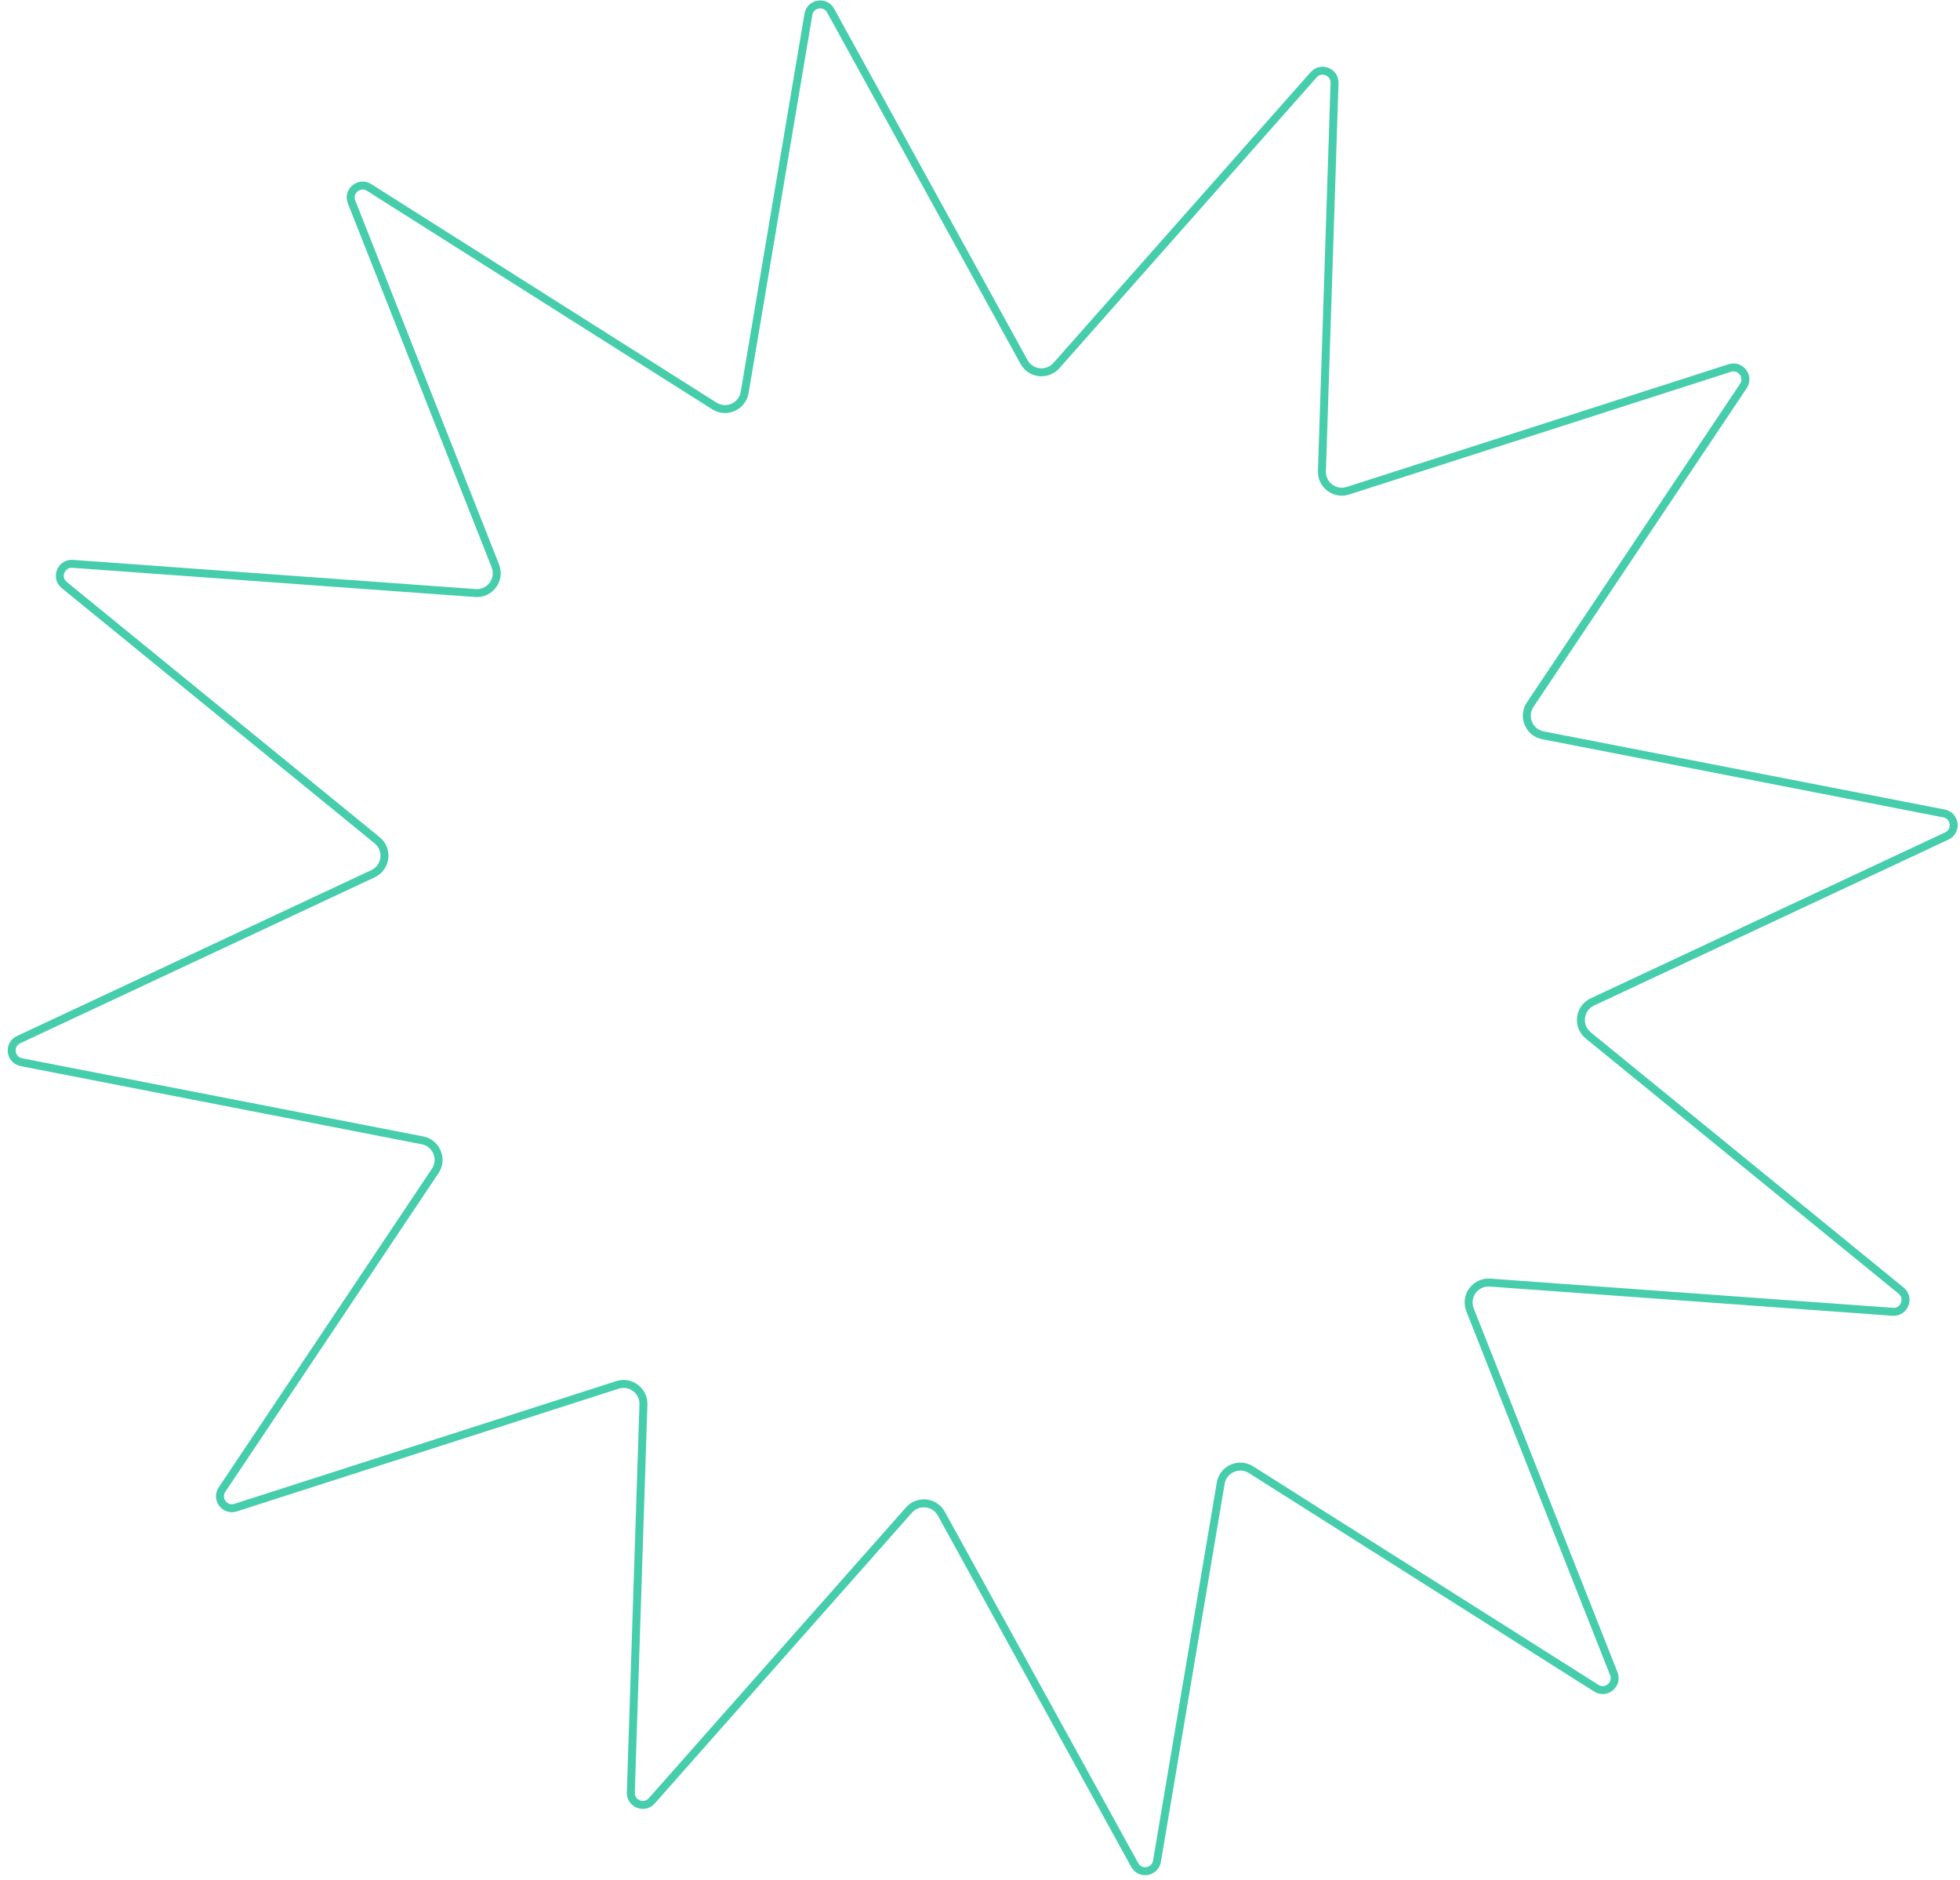<?xml version="1.0" encoding="UTF-8"?> <svg xmlns="http://www.w3.org/2000/svg" width="246" height="236" viewBox="0 0 246 236" fill="none"> <path d="M167.499 10.427L165.916 59.132C165.86 60.86 167.533 62.122 169.18 61.593L217.104 46.191C218.457 45.756 219.6 47.272 218.809 48.453L192.052 88.444C191.058 89.929 191.898 91.946 193.651 92.288L243.993 102.098C245.418 102.375 245.657 104.313 244.342 104.929L199.861 125.753C198.192 126.534 197.913 128.79 199.34 129.954L238.61 161.988C239.746 162.915 239.015 164.753 237.553 164.647L187.008 160.981C185.17 160.848 183.825 162.68 184.502 164.393L202.549 210.071C203.082 211.421 201.578 212.666 200.352 211.89L157.013 184.463C155.503 183.508 153.508 184.398 153.211 186.16L145.212 233.608C144.976 235.009 143.105 235.327 142.419 234.082L118.147 189.982C117.313 188.467 115.23 188.236 114.084 189.531L81.798 226.032C80.867 227.085 79.13 226.394 79.175 224.99L80.758 176.285C80.814 174.556 79.141 173.294 77.494 173.823L29.571 189.226C28.217 189.661 27.075 188.145 27.865 186.964L54.622 146.973C55.616 145.488 54.776 143.47 53.023 143.128L2.681 133.319C1.256 133.041 1.017 131.103 2.332 130.488L46.813 109.664C48.482 108.883 48.761 106.627 47.334 105.462L8.064 73.428C6.929 72.501 7.659 70.663 9.121 70.769L59.666 74.435C61.504 74.569 62.849 72.737 62.172 71.023L44.125 25.345C43.592 23.995 45.096 22.75 46.322 23.526L89.661 50.953C91.171 51.908 93.166 51.018 93.463 49.256L101.462 1.809C101.698 0.407 103.57 0.09 104.255 1.335L128.527 45.434C129.361 46.949 131.444 47.18 132.59 45.885L164.876 9.384C165.807 8.331 167.544 9.022 167.499 10.427Z" stroke="#46CDAC"></path> </svg> 
